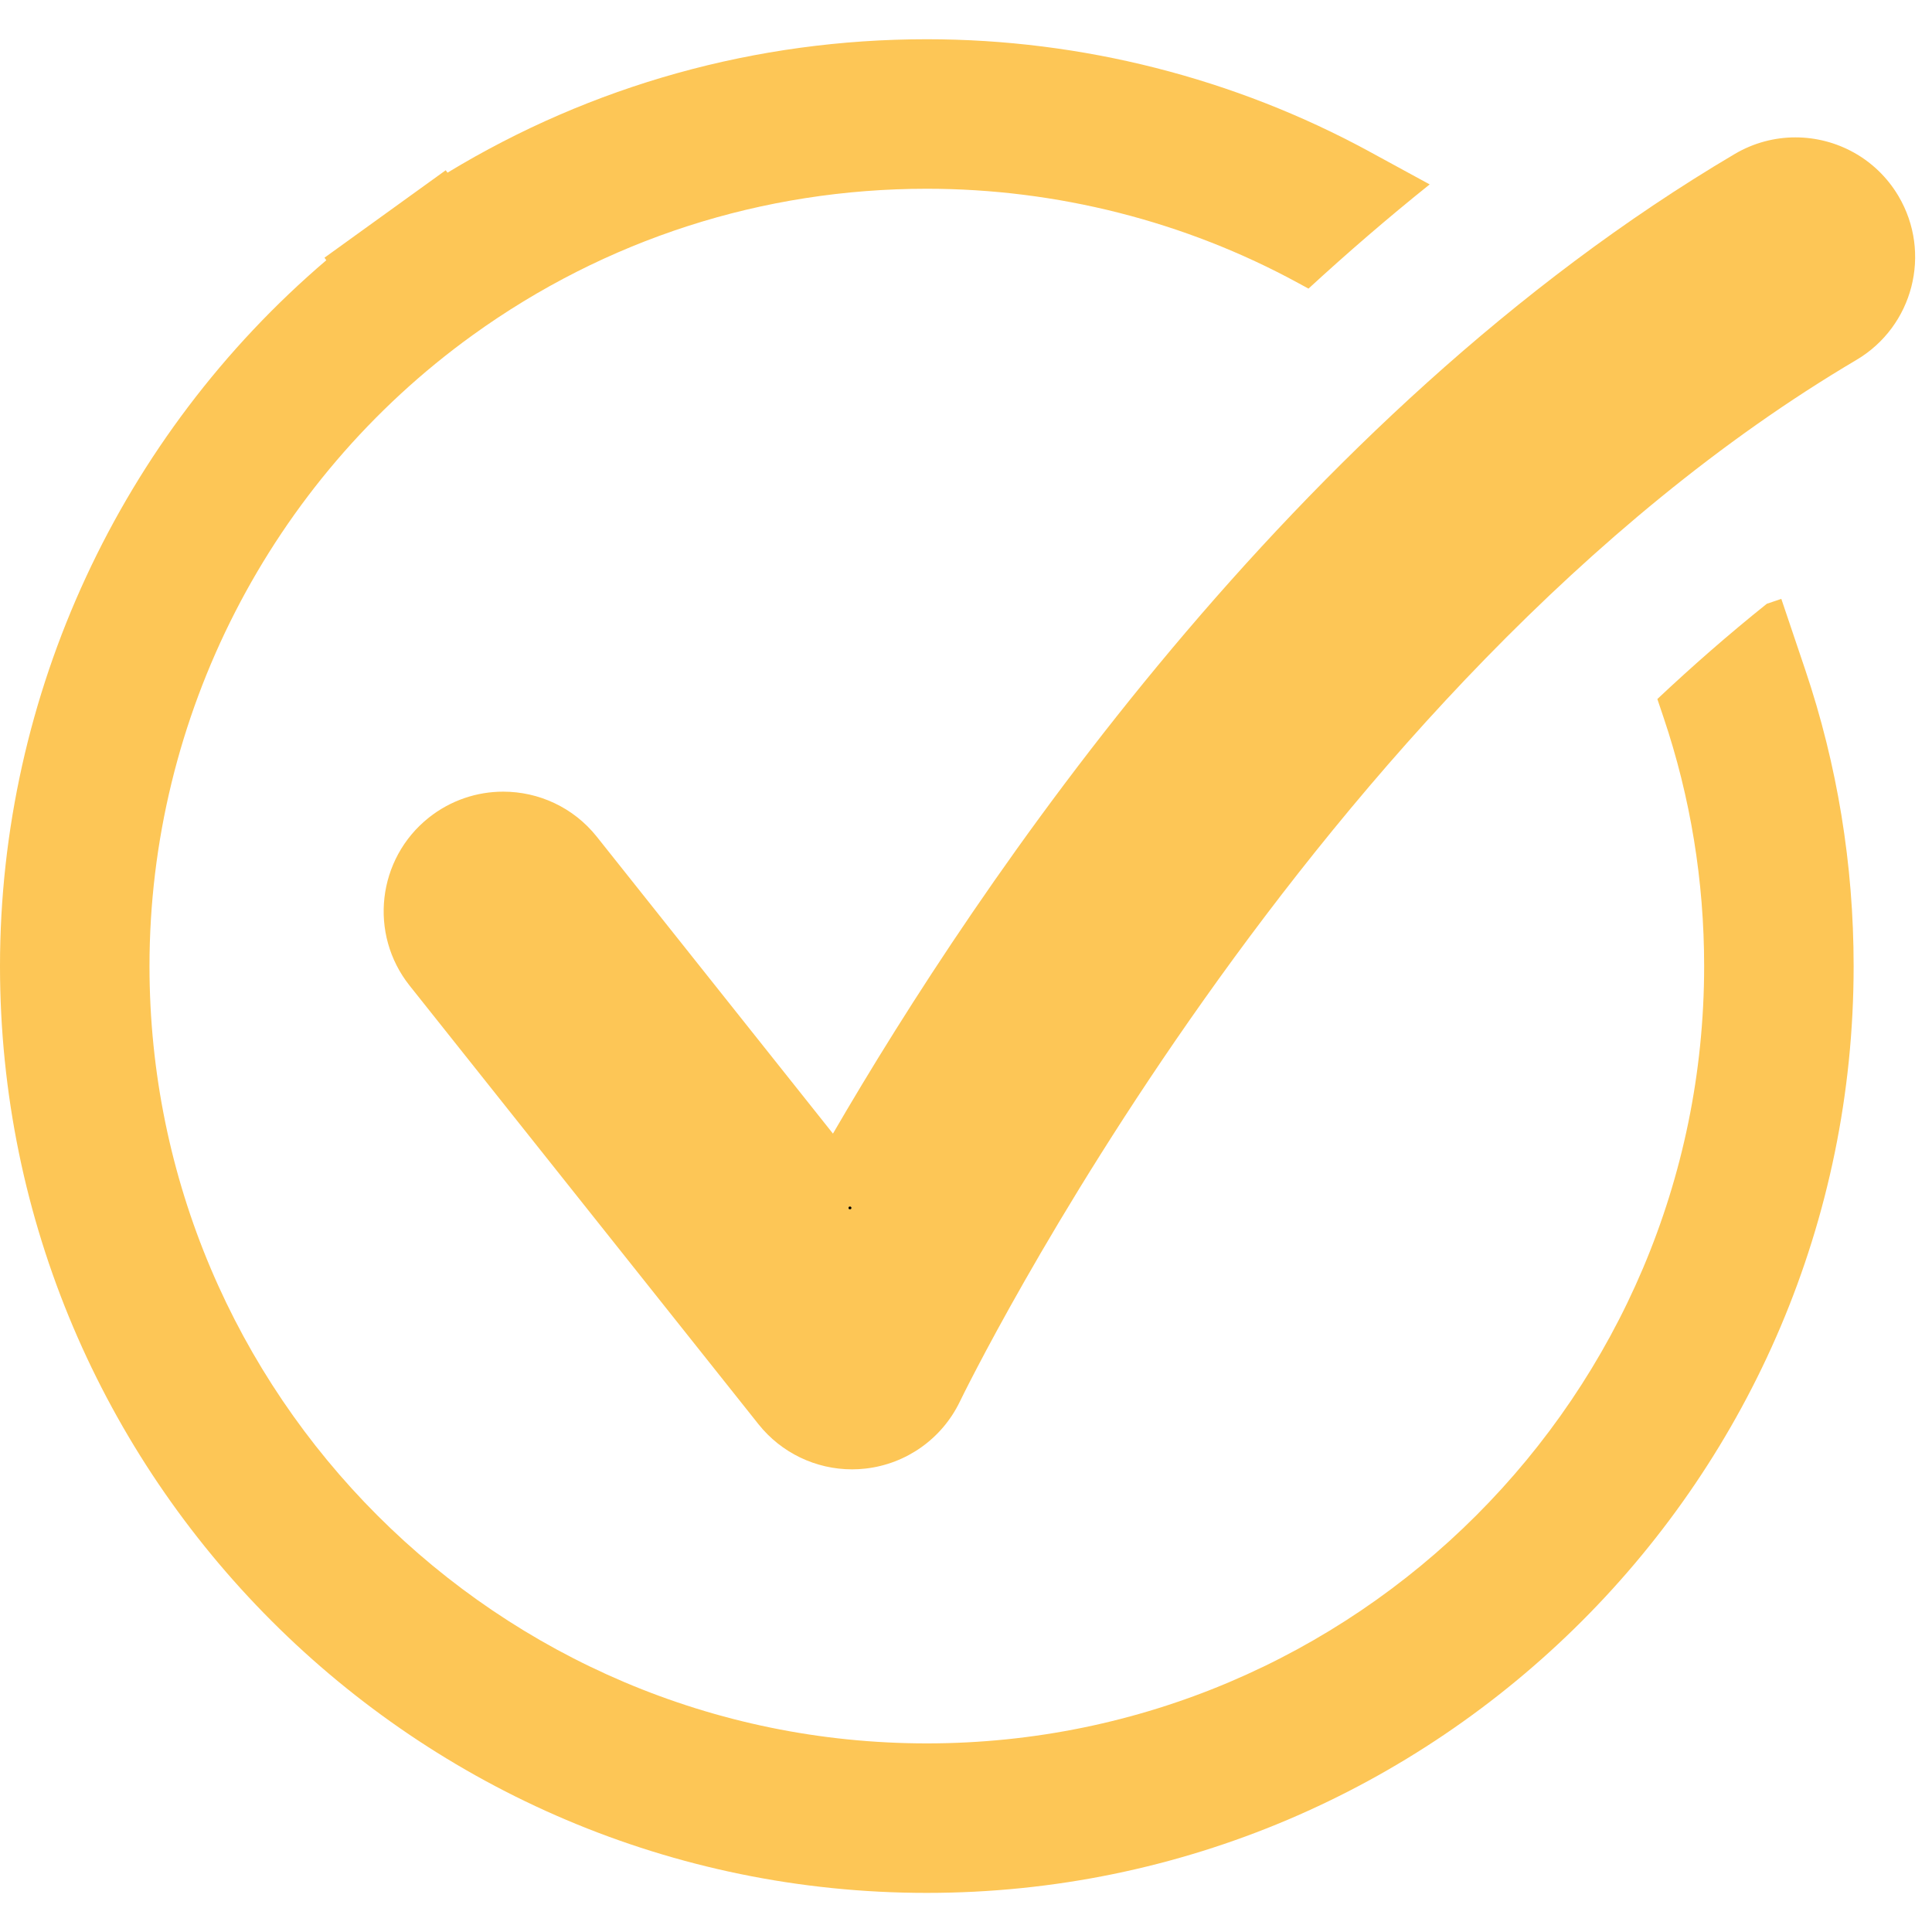 <svg xmlns="http://www.w3.org/2000/svg" xmlns:xlink="http://www.w3.org/1999/xlink" width="500" zoomAndPan="magnify" viewBox="0 0 375 375" height="500" preserveAspectRatio="xMidYMid meet" version="1.0"><defs><g/><clipPath id="1f5471a7b1"><path d="M 0 7.621 L 359.832 7.621 L 359.832 367.41 L 0 367.41 Z M 0 7.621 " clip-rule="nonzero"/></clipPath><clipPath id="8bfc65ce13"><path d="M 0.16 5 L 1.84 5 L 1.84 6 L 0.16 6 Z M 0.16 5 " clip-rule="nonzero"/></clipPath><clipPath id="5504770c2f"><rect x="0" width="2" y="0" height="8"/></clipPath></defs><path fill="#fdc656" d="M 348.492 26.664 C 344.48 26.664 340.418 27.703 336.707 29.891 C 250.758 80.66 189.723 171.738 161.676 220.035 L 115.852 162.422 C 111.27 156.66 104.504 153.66 97.672 153.66 C 92.609 153.66 87.508 155.309 83.23 158.703 C 73.203 166.691 71.535 181.293 79.516 191.324 L 147.219 276.438 C 151.652 282.008 158.359 285.199 165.383 285.199 C 166.25 285.199 167.117 285.152 167.988 285.051 C 175.93 284.156 182.852 279.238 186.316 272.031 C 186.98 270.648 254.129 132.586 360.32 69.867 C 371.355 63.344 375.02 49.113 368.5 38.074 C 364.164 30.742 356.434 26.664 348.492 26.664 " fill-opacity="1" fill-rule="nonzero"/><g clip-path="url(#1f5471a7b1)"><path fill="#fdc656" d="M 345.754 116.242 L 342.941 117.191 C 335.605 123.059 328.516 129.262 321.691 135.684 L 322.898 139.266 C 328.125 154.758 330.773 170.992 330.773 187.516 C 330.773 270.707 263.09 338.391 179.895 338.391 C 96.699 338.391 29.016 270.707 29.016 187.516 C 29.016 139.164 52.457 93.391 91.723 65.062 C 117.504 46.465 147.996 36.637 179.895 36.637 C 205.082 36.637 230 42.957 251.965 54.926 L 253.977 56.02 C 261.535 49.07 269.375 42.301 277.5 35.793 L 265.848 29.445 C 239.637 15.164 209.918 7.617 179.895 7.617 C 146.738 7.617 114.859 16.535 86.855 33.516 L 86.516 33.043 L 74.746 41.531 L 62.98 50.02 L 63.336 50.512 C 23.445 84.527 0 134.727 0 187.516 C 0 286.711 80.699 367.41 179.895 367.41 C 279.09 367.41 359.789 286.711 359.789 187.516 C 359.789 167.828 356.629 148.477 350.391 129.988 L 345.754 116.242 " fill-opacity="1" fill-rule="nonzero"/></g><g transform="matrix(1, 0, 0, 1, 164, 229)"><g clip-path="url(#5504770c2f)"><g clip-path="url(#8bfc65ce13)"><g fill="#000000" fill-opacity="1"><g transform="translate(0.353, 5.703)"><g><path d="M 0.625 0.016 C 0.531 0.016 0.457 -0.004 0.406 -0.047 C 0.363 -0.098 0.344 -0.164 0.344 -0.25 C 0.344 -0.32 0.363 -0.383 0.406 -0.438 C 0.457 -0.488 0.531 -0.516 0.625 -0.516 C 0.707 -0.516 0.773 -0.488 0.828 -0.438 C 0.879 -0.395 0.906 -0.332 0.906 -0.25 C 0.906 -0.164 0.879 -0.098 0.828 -0.047 C 0.773 -0.004 0.707 0.016 0.625 0.016 Z M 0.625 0.016 "/></g></g></g></g></g></g></svg>
